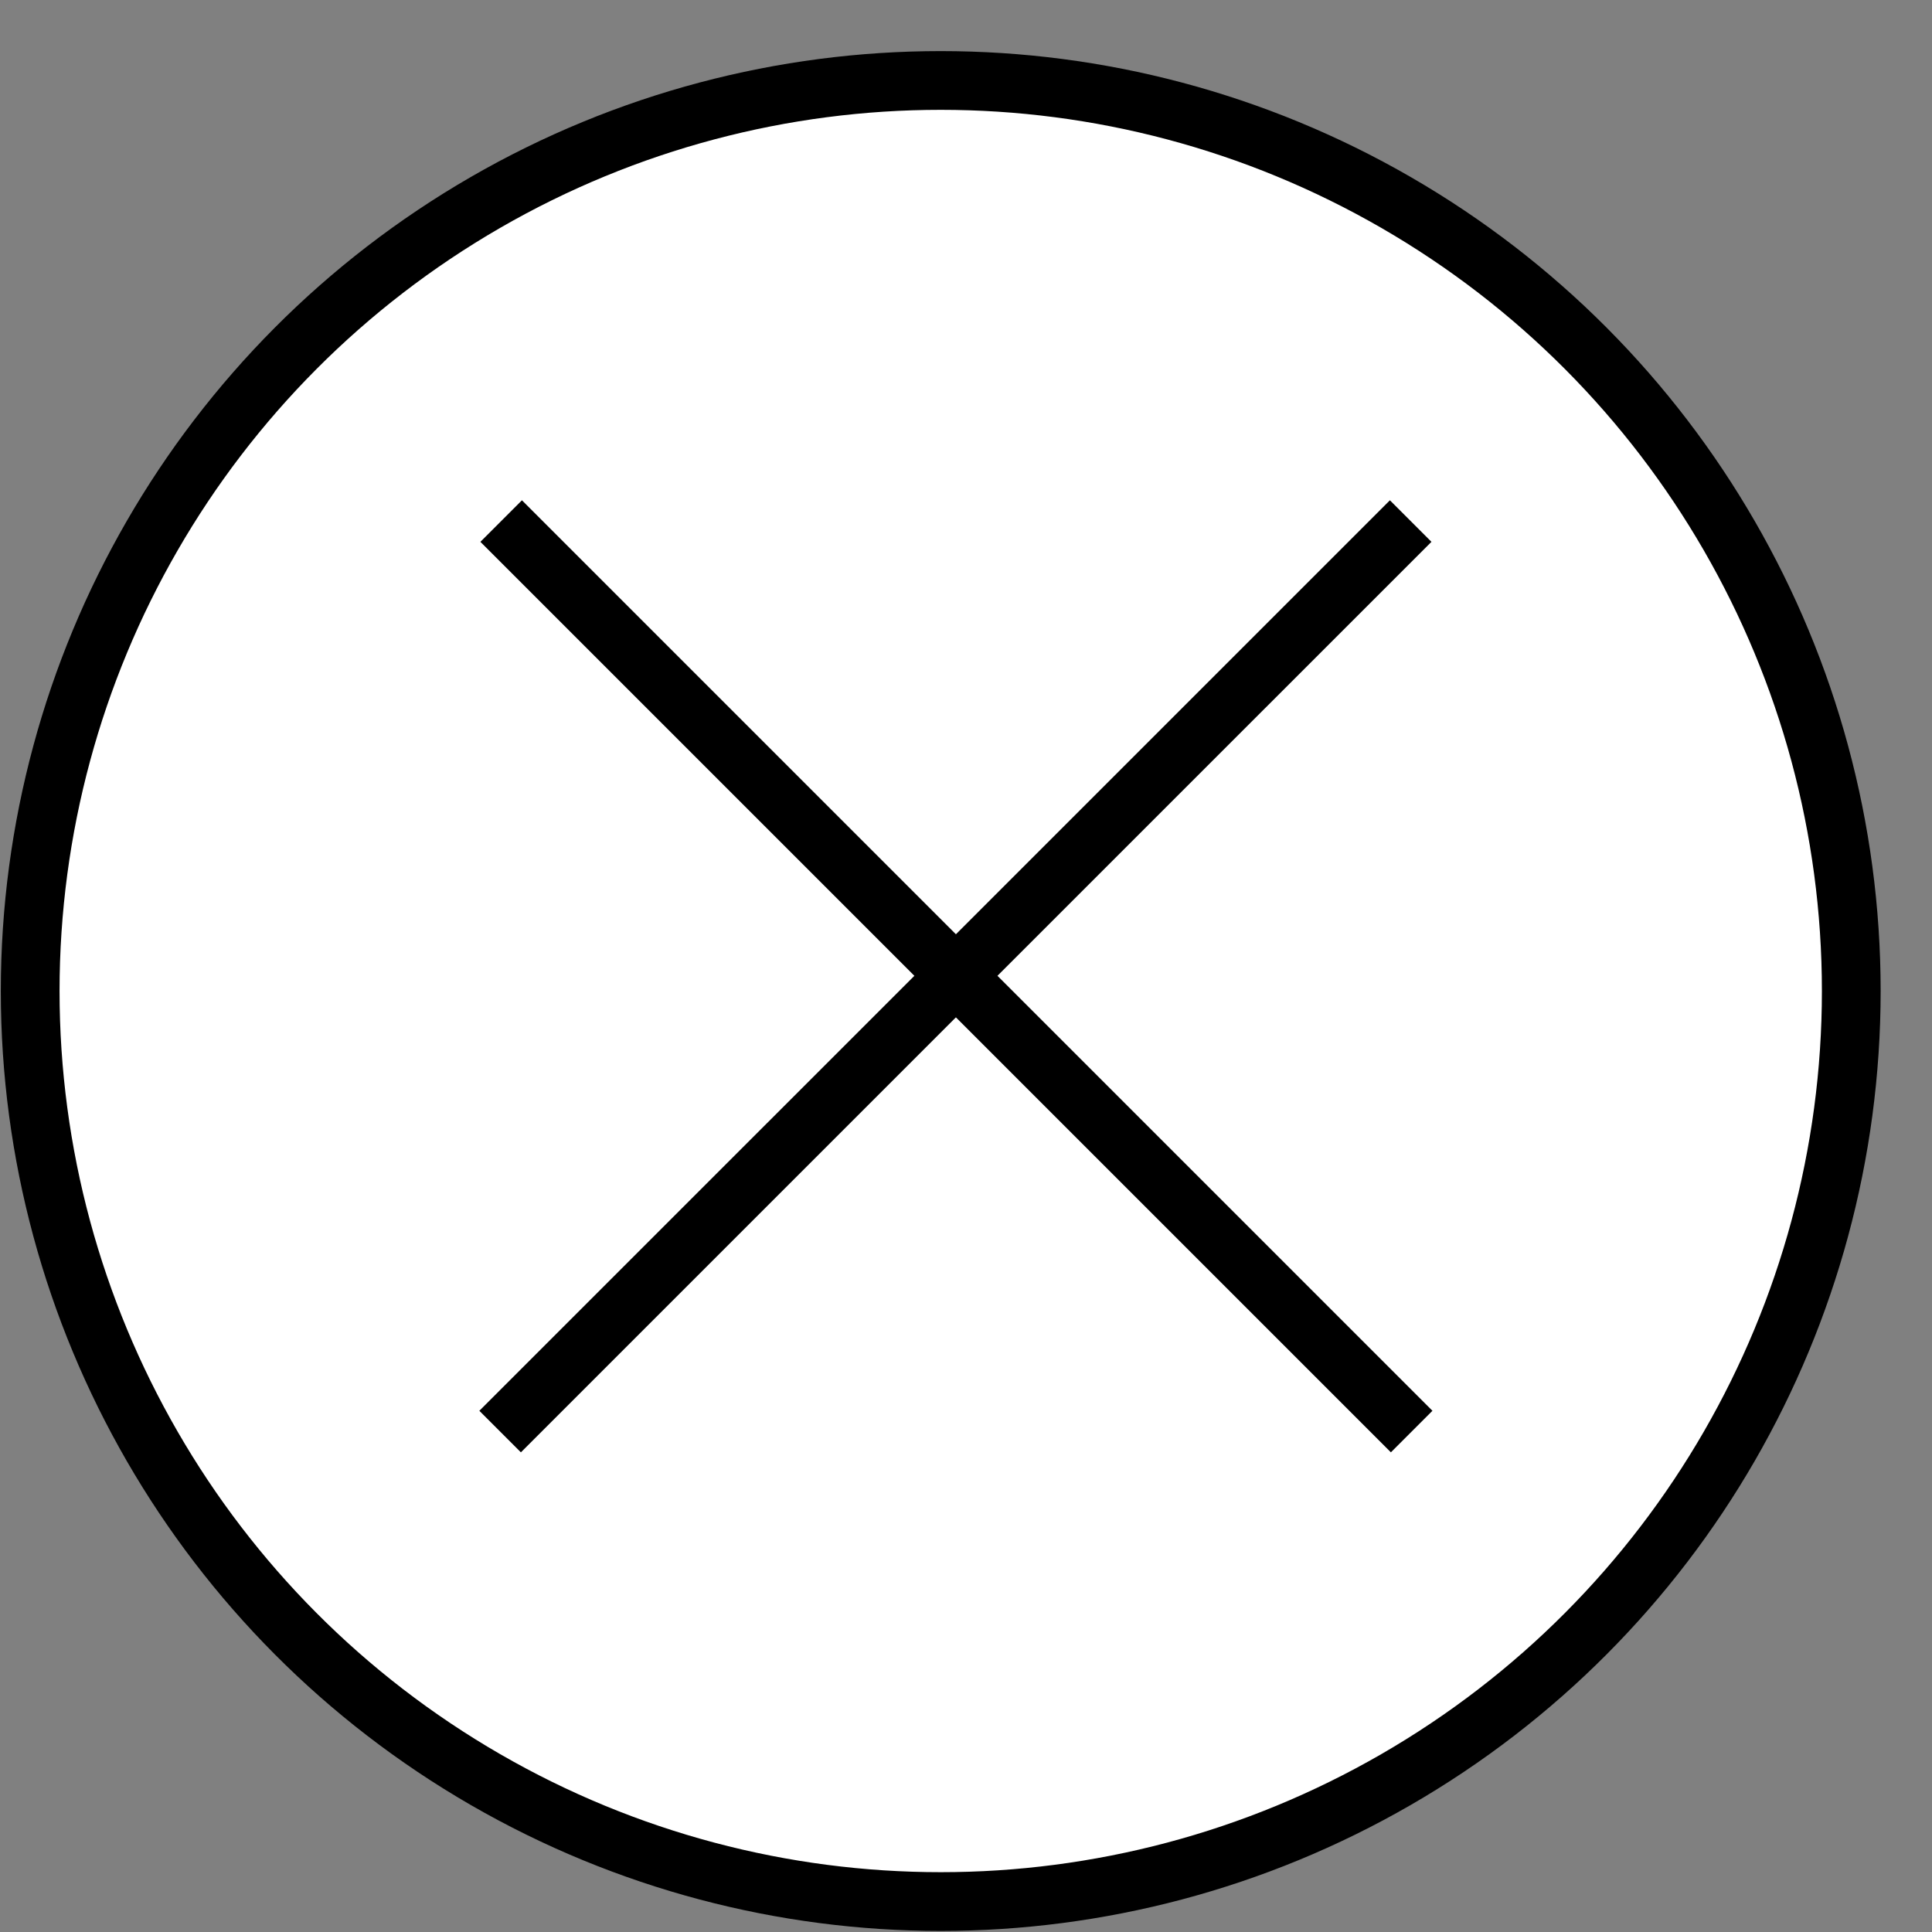 <svg width="37" height="37" viewBox="0 0 37 37" fill="none" xmlns="http://www.w3.org/2000/svg">
<rect x="0" y="0" width="37" height="37" fill="#808080" stroke="none"/>
<circle cx="18.016" cy="18.979" r="17.438" fill="white" stroke="black" stroke-width="1.125"/>
<path d="M9.578 27.416L27.016 9.979" stroke="black" stroke-width="1.125"/>
<path d="M27.035 27.416L9.598 9.979" stroke="black" stroke-width="1.125"/>
</svg>
